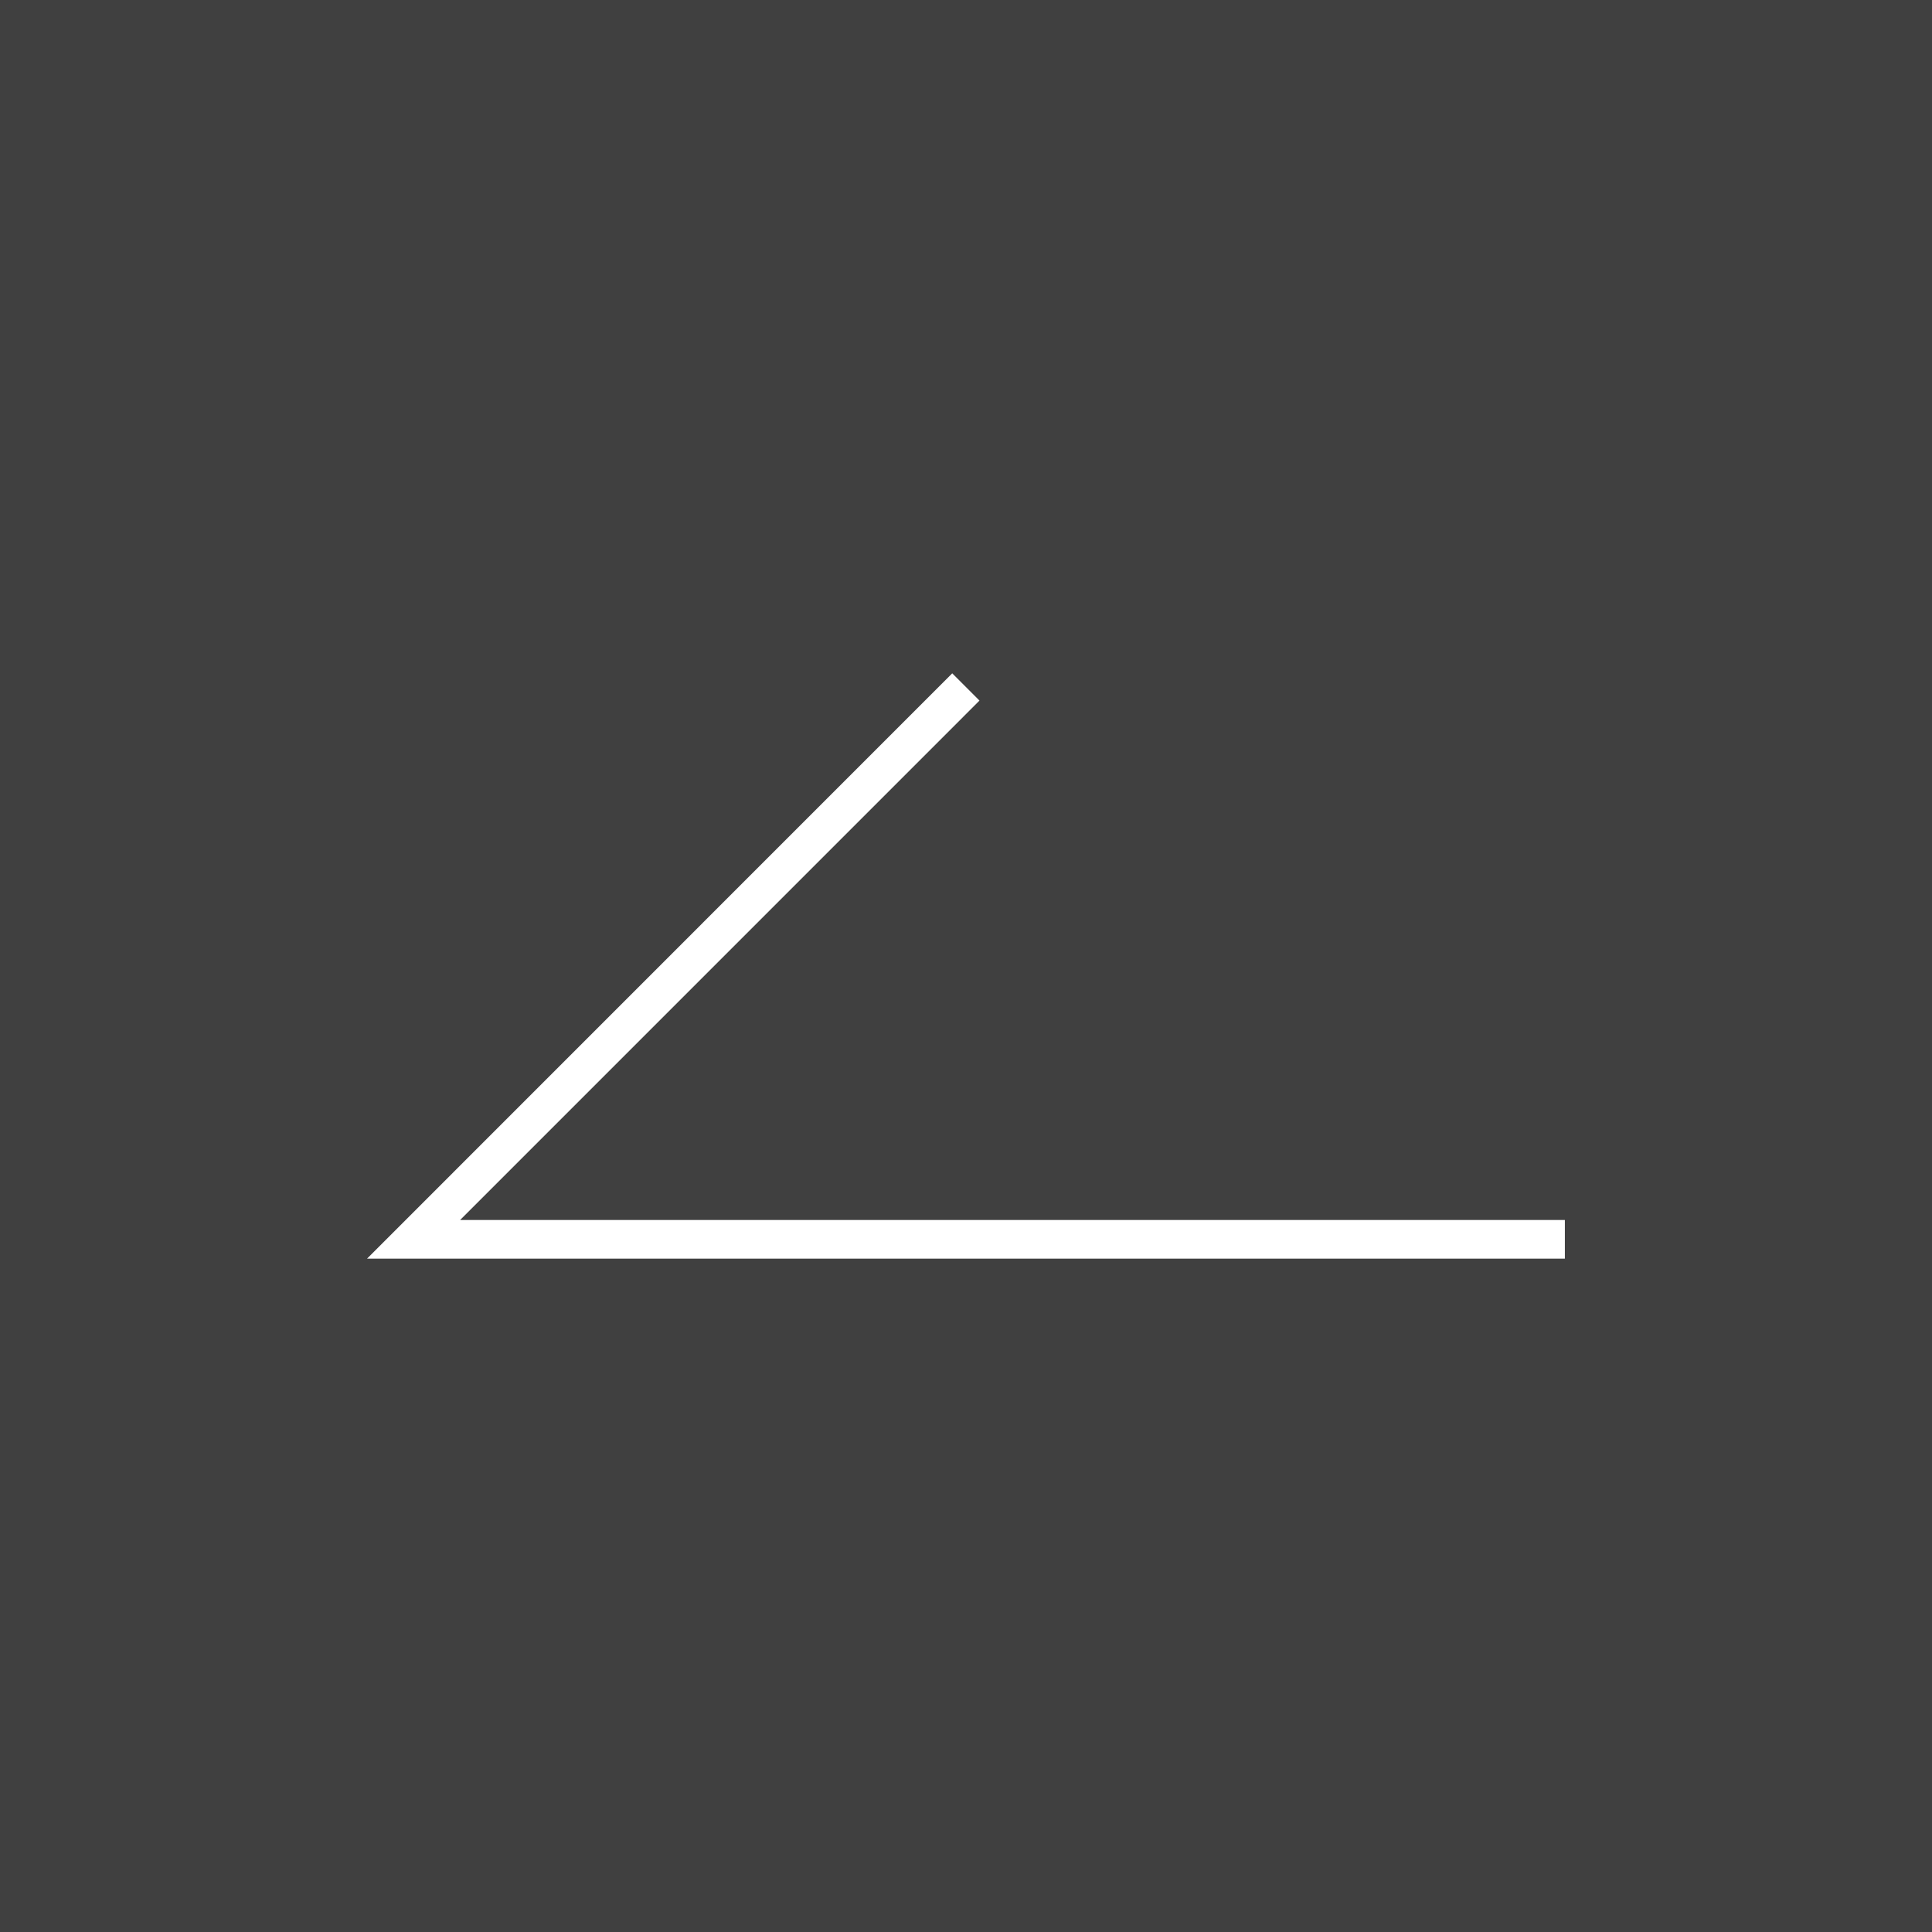 <svg xmlns="http://www.w3.org/2000/svg" width="80" height="80" viewBox="0 0 80 80"><rect x="0" y="0" width="80" height="80" fill="#808080" stroke="none"/><g transform="translate(76.27 62.467) rotate(180)"><path d="M0,0H80V80H0Z" transform="translate(-3.73 -17.533)" opacity="0.498"/><path d="M0,49.6V0L24.237,24.232l-1.129,1.128L1.6,3.854V49.6Z" transform="translate(61.072 10.349) rotate(90)" fill="#fff"/></g></svg>